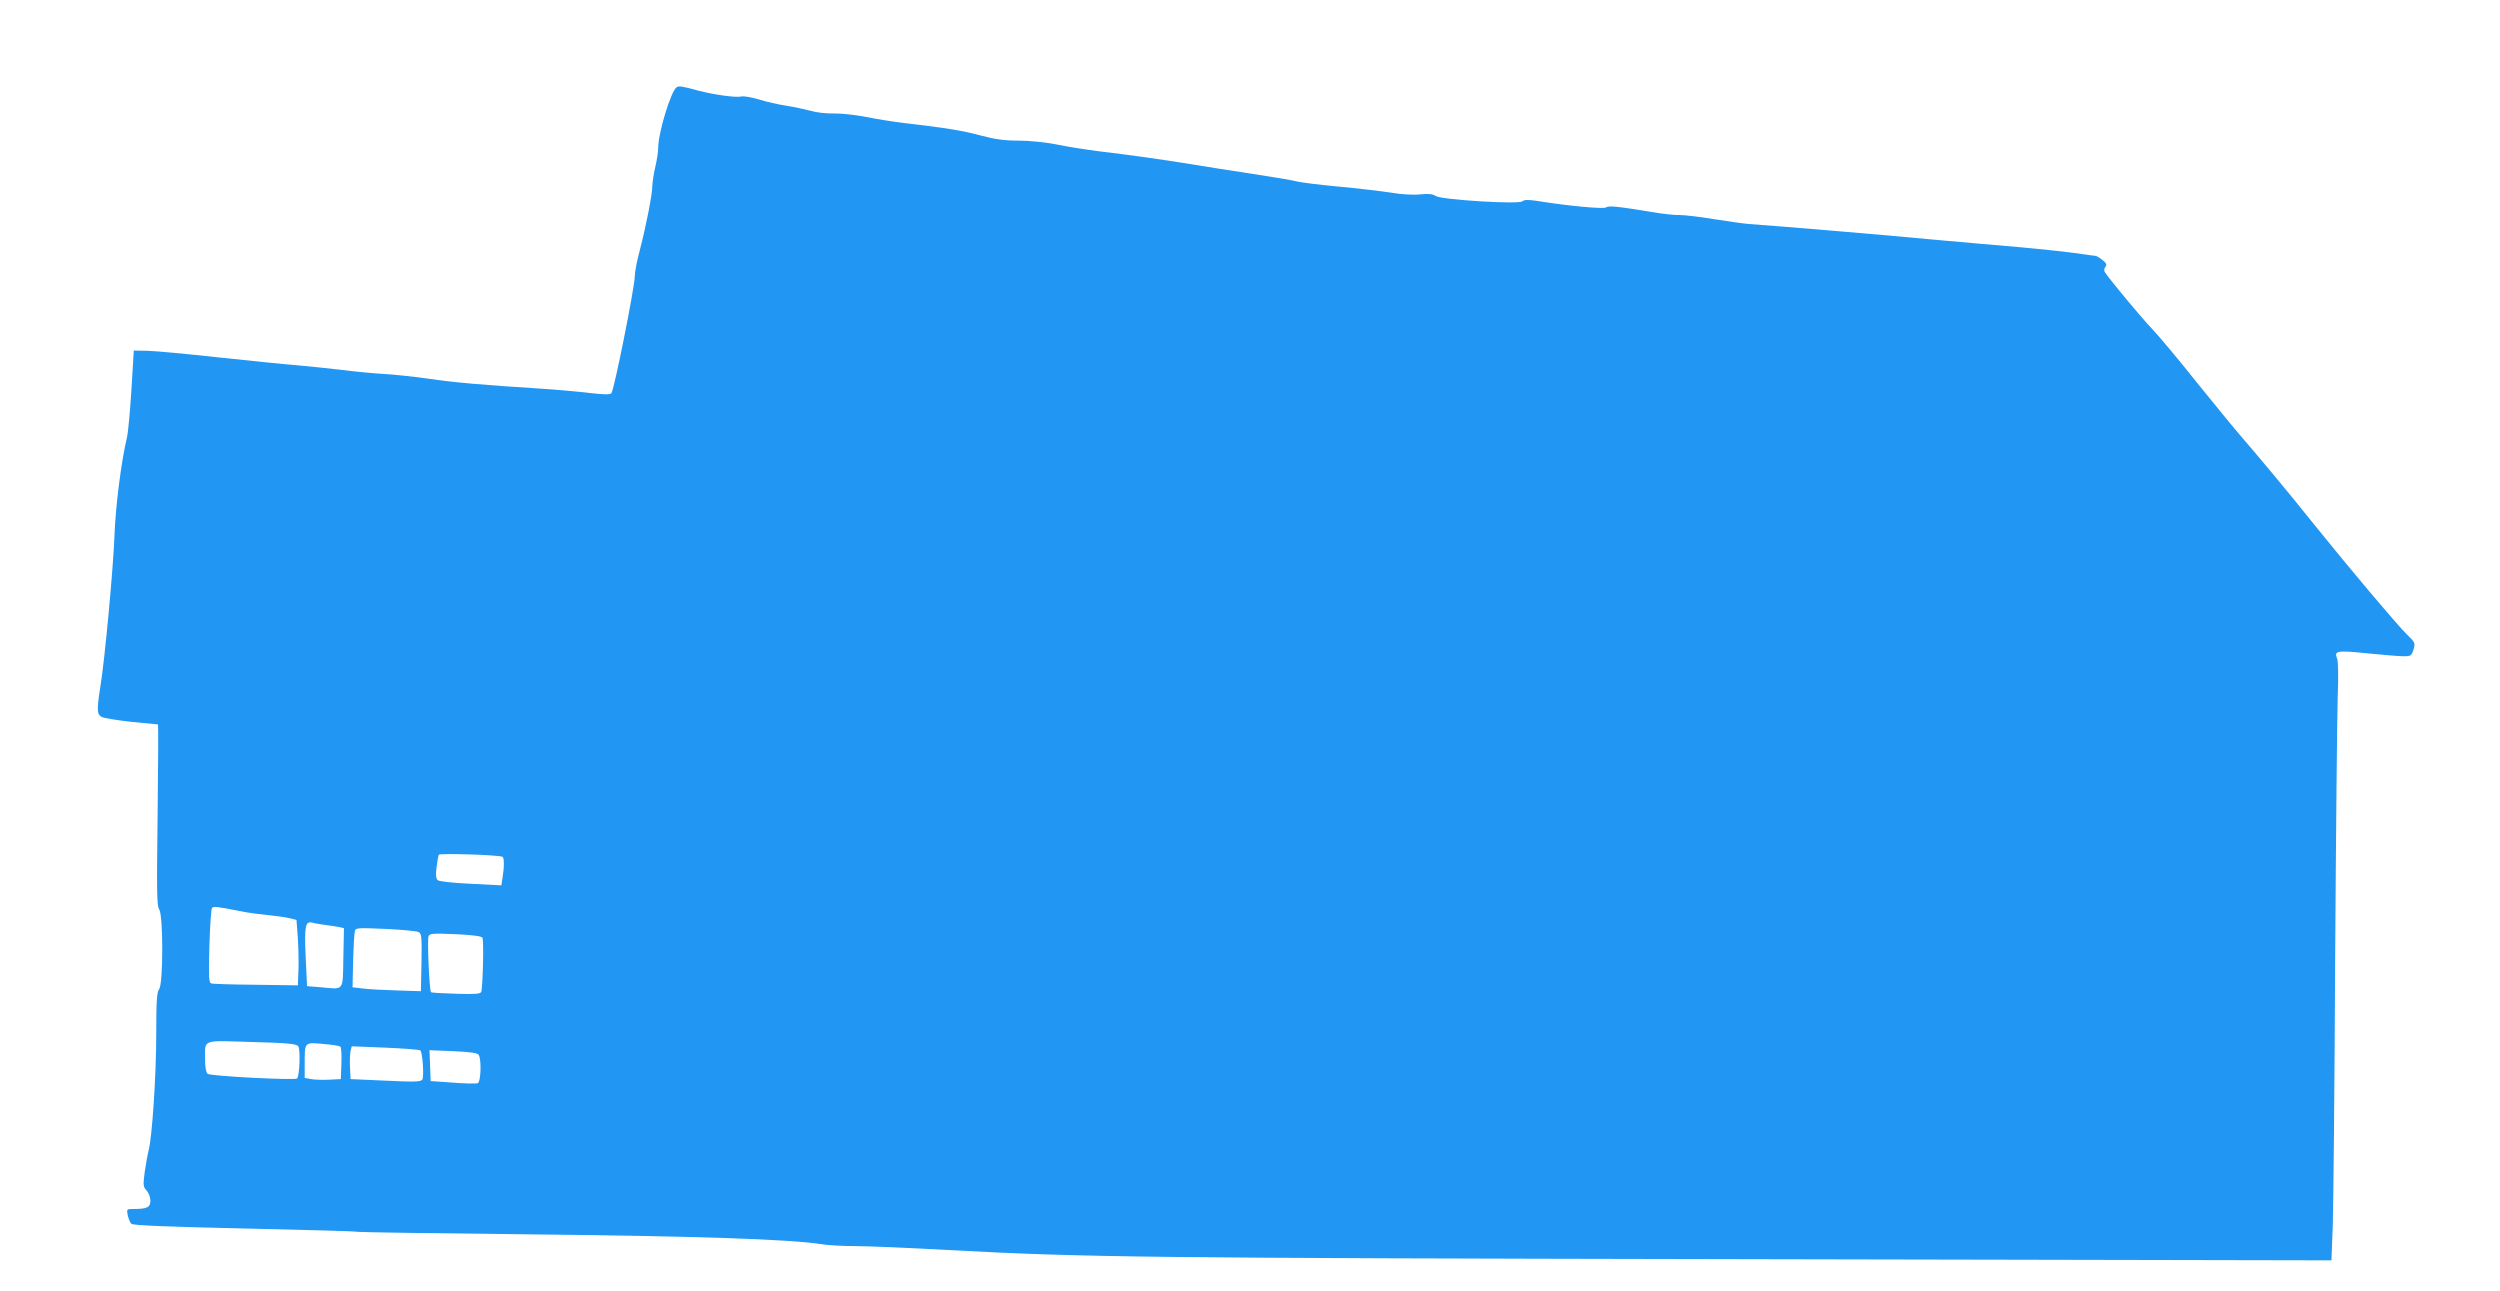 <?xml version="1.0" standalone="no"?>
<!DOCTYPE svg PUBLIC "-//W3C//DTD SVG 20010904//EN"
 "http://www.w3.org/TR/2001/REC-SVG-20010904/DTD/svg10.dtd">
<svg version="1.0" xmlns="http://www.w3.org/2000/svg"
 width="1280pt" height="661pt" viewBox="0 0 1280 661"
 preserveAspectRatio="xMidYMid meet">
<g transform="translate(0,661) scale(0.1,-0.1)"
fill="#2196f3" stroke="none">
<path d="M3464 6163 c-29 -20 -94 -233 -94 -310 0 -21 -7 -65 -15 -98 -8 -33
-14 -76 -15 -95 0 -46 -33 -211 -64 -330 -14 -52 -26 -113 -26 -135 0 -53
-106 -585 -120 -599 -7 -7 -43 -6 -112 2 -57 7 -168 17 -248 22 -299 19 -449
32 -575 51 -71 10 -173 21 -225 24 -52 3 -151 12 -220 21 -69 8 -172 19 -230
24 -58 4 -238 23 -400 40 -162 18 -326 33 -365 34 l-70 1 -12 -200 c-7 -110
-17 -220 -23 -245 -29 -120 -59 -356 -64 -505 -6 -161 -49 -630 -72 -770 -19
-122 -18 -142 7 -156 12 -6 81 -17 153 -25 72 -7 133 -13 135 -13 2 -1 1 -210
-2 -465 -5 -393 -4 -466 8 -482 21 -28 21 -380 0 -408 -12 -16 -15 -61 -15
-230 0 -209 -21 -529 -39 -596 -5 -19 -14 -69 -20 -110 -9 -68 -8 -77 10 -96
10 -11 19 -34 19 -51 0 -34 -16 -43 -84 -43 -38 0 -38 0 -32 -32 4 -18 12 -38
19 -44 8 -8 185 -15 582 -24 314 -7 573 -14 577 -17 4 -2 407 -8 895 -13 847
-9 1316 -25 1478 -50 33 -6 111 -10 173 -10 63 0 277 -9 475 -20 707 -38 1003
-41 4073 -47 l3011 -6 7 184 c3 101 9 711 12 1354 4 644 10 1249 13 1345 4
106 3 184 -3 198 -17 40 0 43 154 27 80 -8 163 -15 186 -15 38 0 41 3 51 34
10 33 9 36 -34 78 -47 45 -303 349 -483 573 -123 154 -280 342 -365 440 -34
39 -137 165 -230 280 -92 116 -195 239 -230 275 -55 58 -218 254 -239 288 -4
7 -3 19 4 26 8 11 5 19 -16 35 -15 12 -30 21 -35 21 -5 0 -55 7 -111 15 -57 8
-184 21 -283 30 -99 8 -299 26 -445 39 -230 22 -787 69 -935 79 -27 2 -108 14
-180 25 -71 12 -150 21 -175 21 -25 -1 -88 6 -140 15 -181 30 -225 34 -237 24
-12 -9 -191 7 -351 33 -46 7 -68 7 -78 -2 -20 -16 -411 8 -442 27 -16 11 -38
13 -80 9 -34 -4 -95 -1 -152 9 -52 8 -174 22 -270 31 -96 9 -193 21 -215 27
-22 6 -125 23 -230 39 -104 16 -242 37 -305 48 -134 22 -308 47 -470 66 -63 8
-161 23 -218 35 -60 12 -142 20 -198 20 -72 0 -120 7 -192 26 -92 25 -177 39
-392 64 -52 6 -140 20 -195 31 -55 11 -130 19 -166 18 -36 -1 -90 5 -120 14
-30 8 -86 20 -125 26 -39 6 -101 20 -139 32 -37 11 -77 18 -89 15 -26 -7 -141
9 -221 30 -87 24 -99 25 -111 17z m-891 -3940 c9 -5 9 -54 0 -107 l-6 -39
-156 8 c-88 4 -162 12 -169 18 -10 8 -12 25 -7 66 4 31 9 60 12 65 6 8 311 -1
326 -11z m-1343 -278 c36 -8 99 -16 140 -20 41 -4 91 -11 112 -16 l36 -9 7
-93 c3 -50 5 -126 3 -167 l-3 -75 -215 3 c-118 1 -221 4 -229 7 -12 5 -13 37
-9 190 3 101 9 189 13 195 7 11 23 9 145 -15z m430 -70 c25 -3 57 -8 73 -11
l28 -6 -3 -151 c-3 -175 5 -163 -113 -152 l-73 6 -7 150 c-7 156 -2 185 34
175 9 -3 36 -7 61 -11z m483 -37 c16 -8 17 -24 15 -156 l-3 -147 -124 4 c-68
2 -146 6 -175 10 l-51 6 3 135 c2 74 6 143 9 153 4 17 16 17 156 11 84 -4 160
-11 170 -16z m327 -29 c8 -11 2 -252 -6 -277 -3 -11 -31 -13 -128 -10 -69 2
-127 5 -129 8 -9 8 -20 267 -13 286 6 15 19 16 138 11 85 -4 134 -10 138 -18z
m-943 -556 c12 -15 7 -151 -6 -165 -9 -10 -444 12 -458 24 -8 6 -13 35 -13 73
0 106 -20 98 239 90 184 -5 228 -9 238 -22z m216 -2 c4 -4 7 -43 5 -87 l-3
-79 -60 -3 c-33 -2 -75 0 -92 3 l-33 6 0 74 c0 110 -2 109 94 100 45 -3 85
-10 89 -14z m409 -19 c12 -12 20 -136 10 -150 -8 -11 -42 -12 -188 -5 l-179 8
-3 60 c-2 32 0 70 3 84 l6 24 172 -7 c95 -4 175 -10 179 -14z m299 -23 c15
-24 11 -139 -5 -145 -8 -3 -66 -2 -128 3 l-113 8 -3 79 -3 79 122 -5 c88 -4
123 -9 130 -19z"/>
</g>
</svg>
